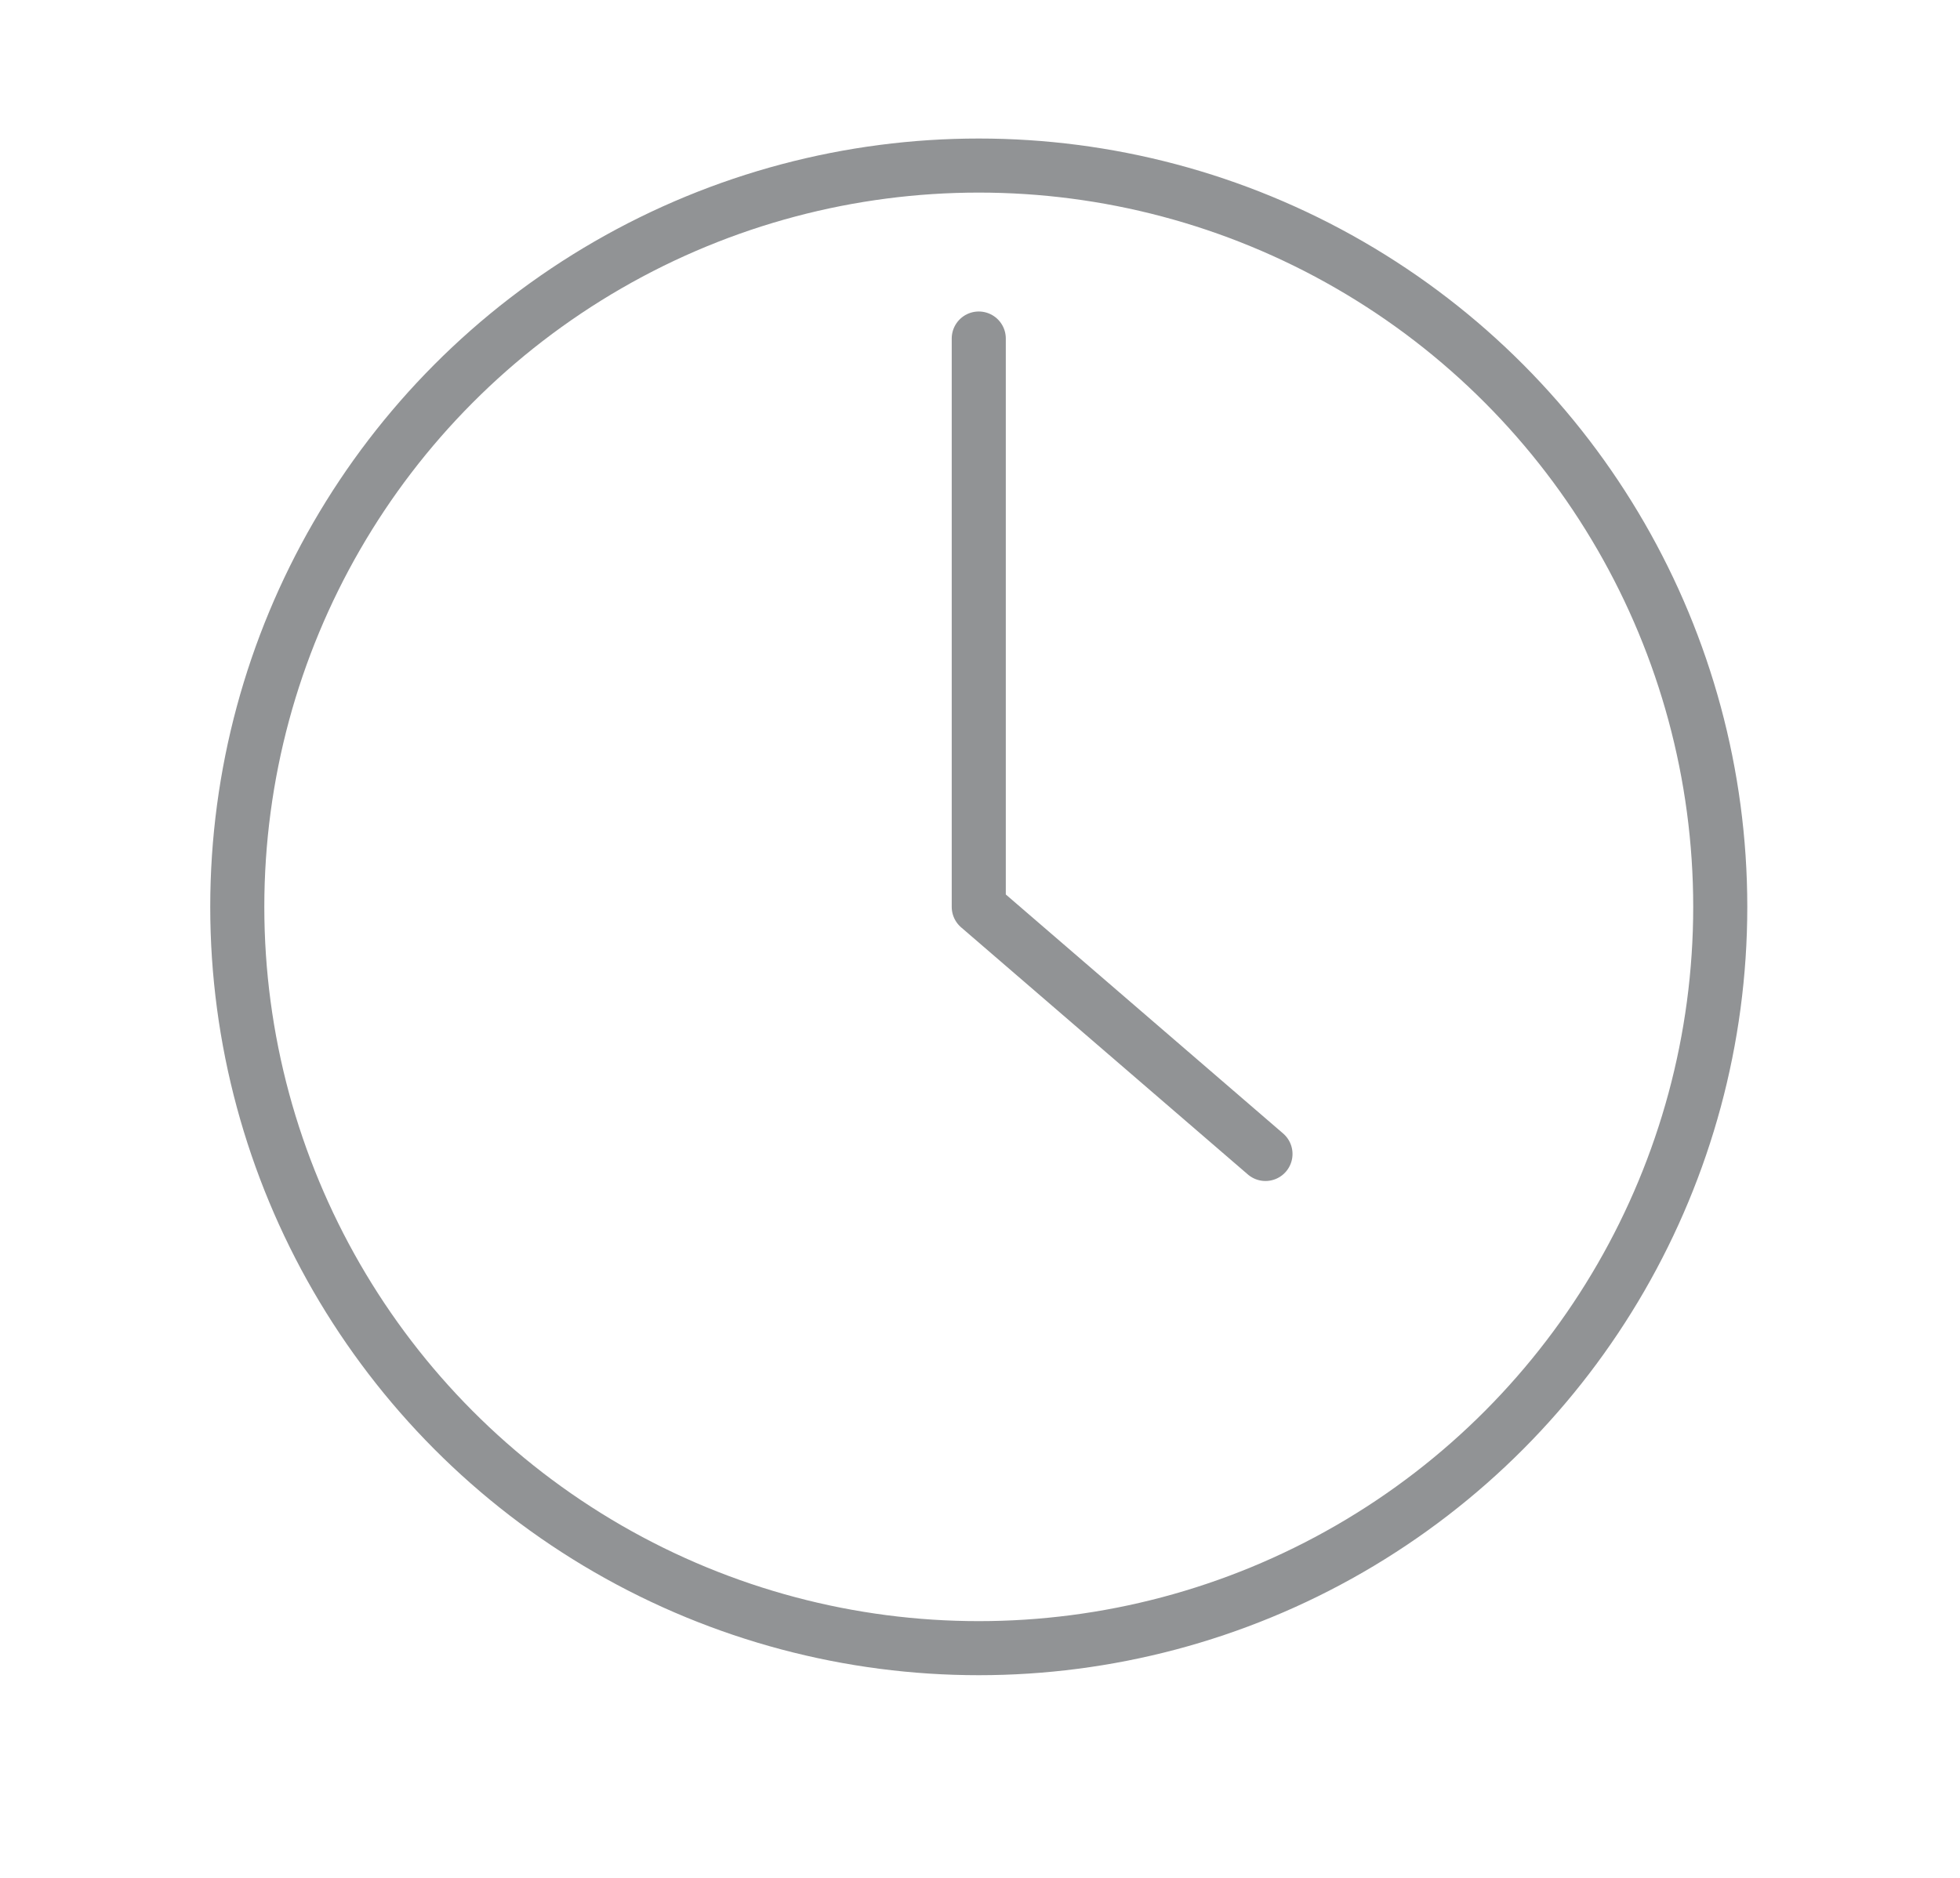 <?xml version="1.0" encoding="utf-8"?>
<!-- Generator: Adobe Illustrator 19.0.0, SVG Export Plug-In . SVG Version: 6.00 Build 0)  -->
<svg version="1.1" id="Calque_1" xmlns="http://www.w3.org/2000/svg" xmlns:xlink="http://www.w3.org/1999/xlink" x="0px" y="0px"
	 viewBox="0 0 79.3 76" style="enable-background:new 0 0 79.3 76;" xml:space="preserve">
<style type="text/css">
	.st0{fill:none;stroke:#919395;stroke-width:2.188;stroke-linecap:round;stroke-linejoin:round;stroke-miterlimit:10;}
</style>
<circle id="XMLID_93_" class="st0" cx="39.6" cy="36.7" r="30"/>
<polyline id="XMLID_91_" class="st0" points="39.6,13.7 39.6,36.7 51.2,46.7 "/>
</svg>
